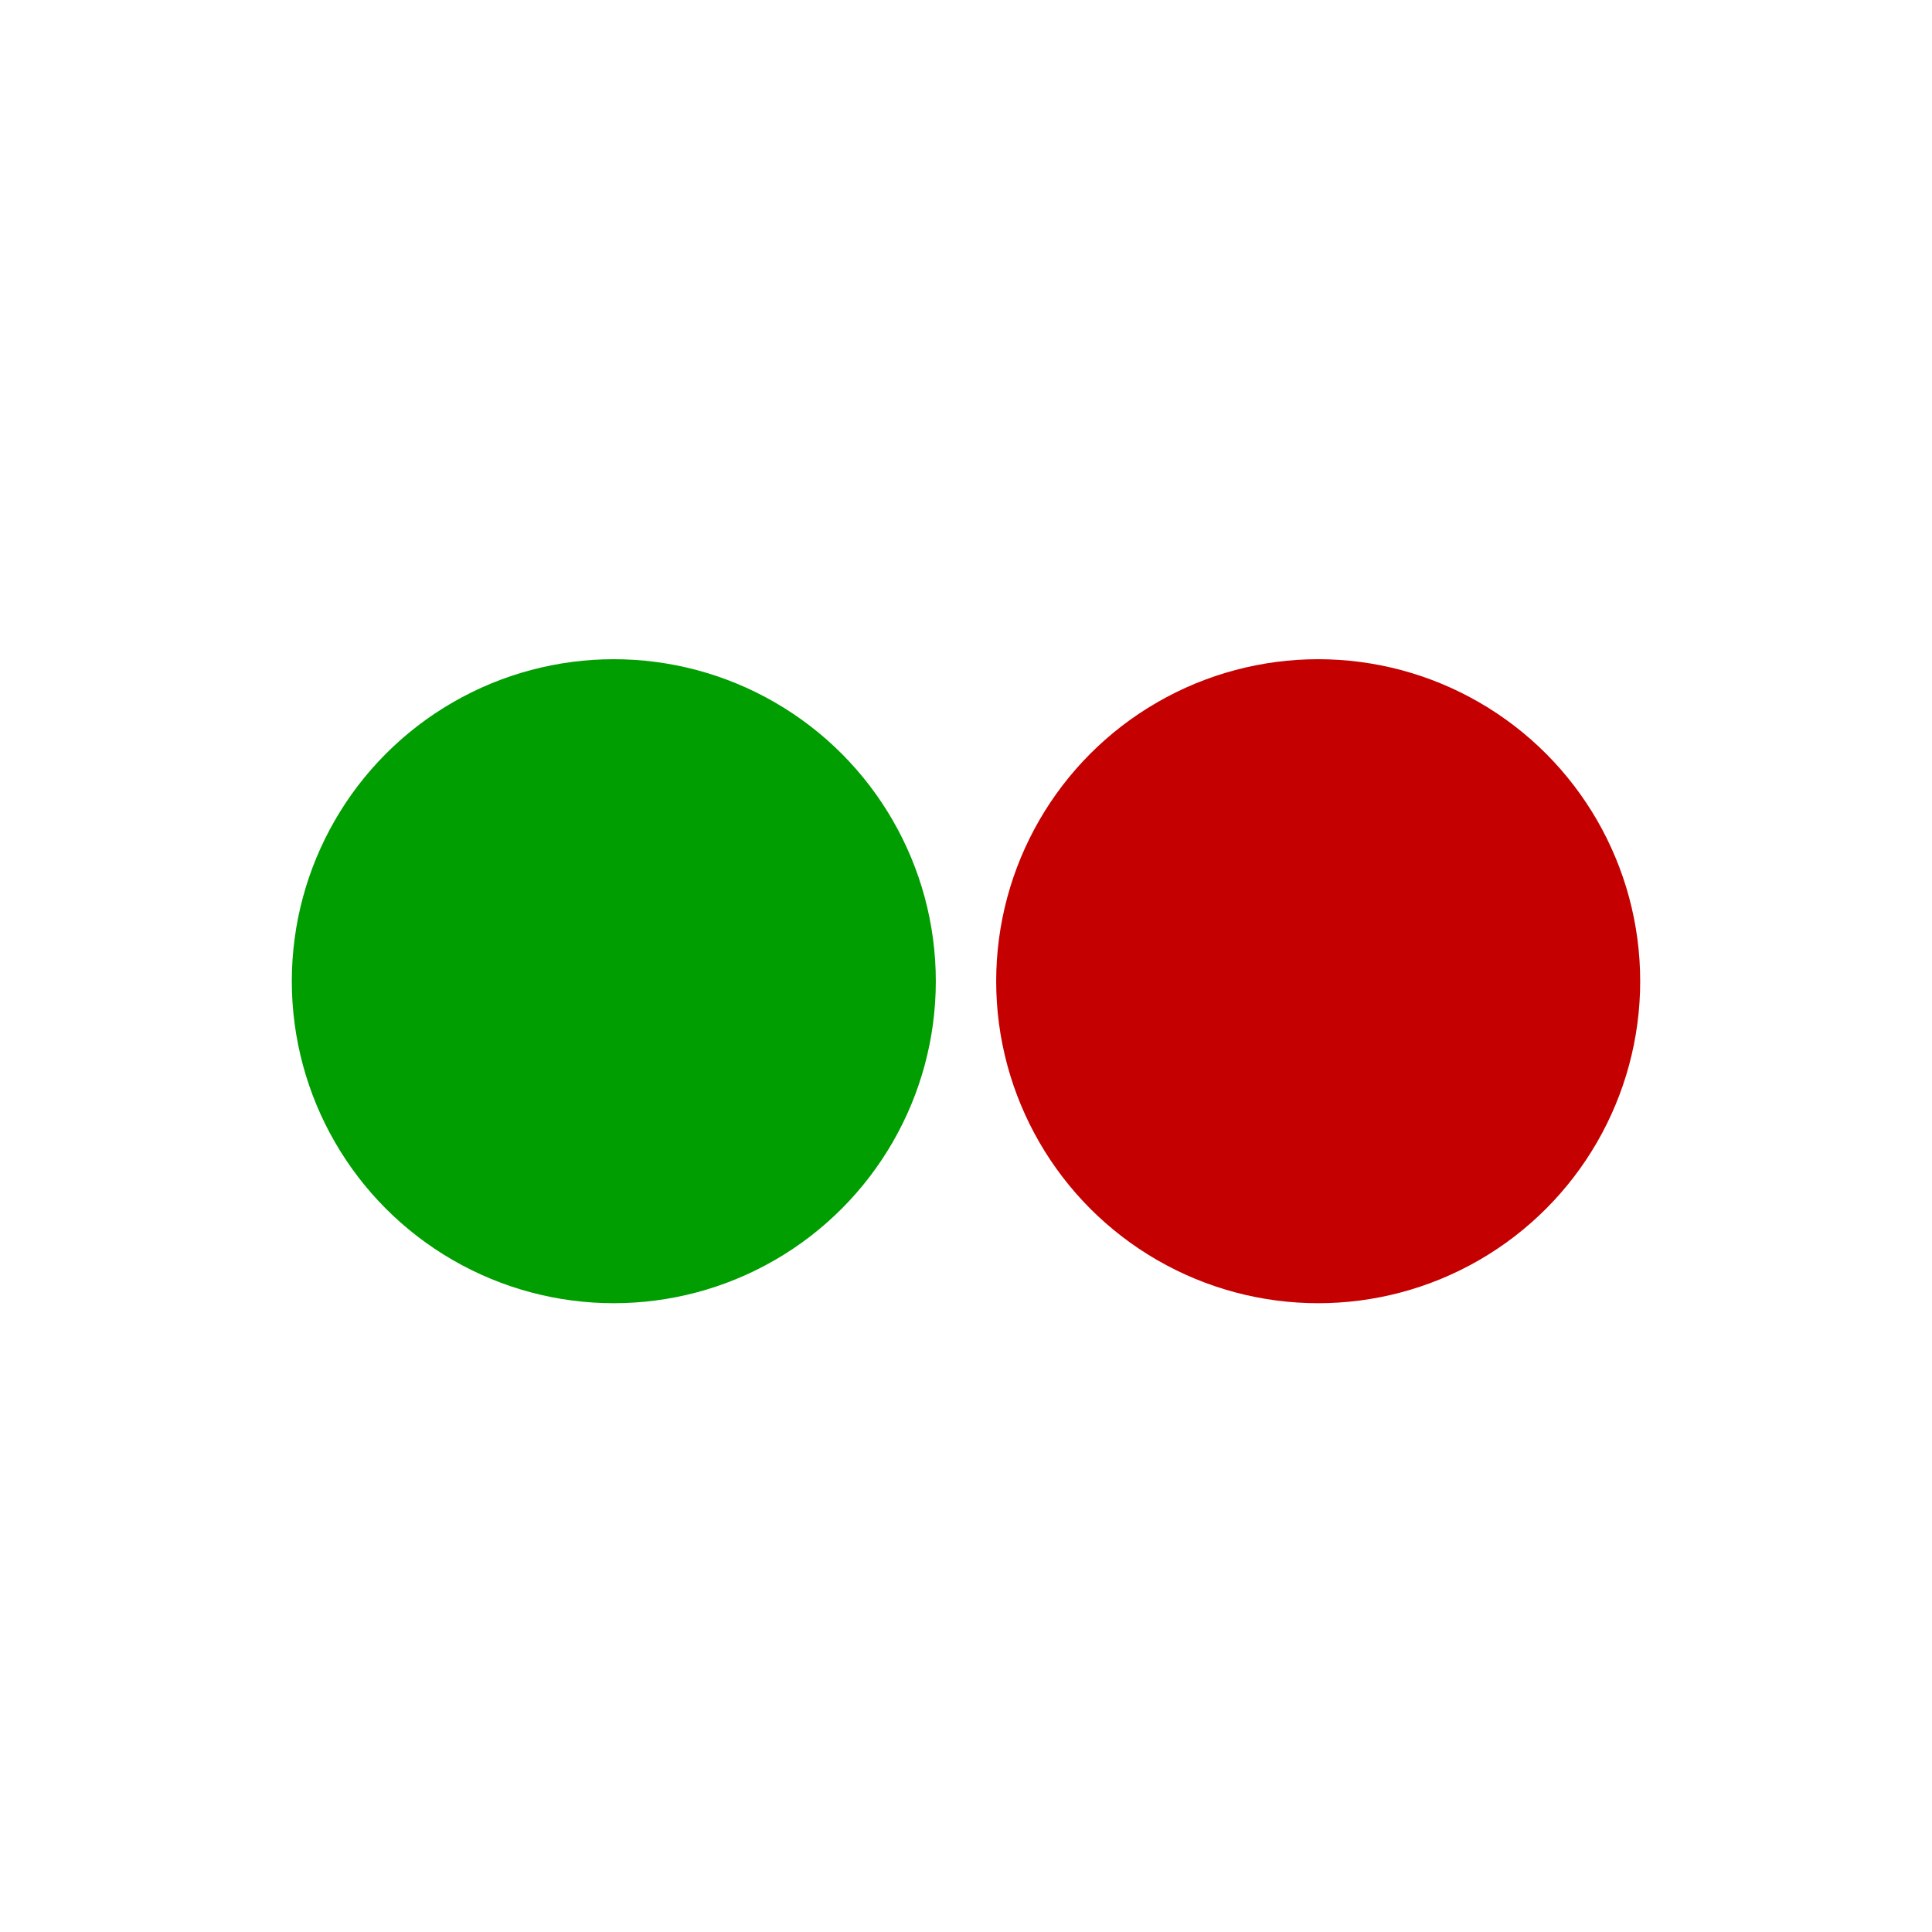 <?xml version="1.0" encoding="UTF-8" standalone="no"?>
<!-- Created with Inkscape (http://www.inkscape.org/) -->

<svg
   xmlns:dc="http://purl.org/dc/elements/1.1/"
   xmlns:cc="http://creativecommons.org/ns#"
   xmlns:rdf="http://www.w3.org/1999/02/22-rdf-syntax-ns#"
   xmlns:svg="http://www.w3.org/2000/svg"
   xmlns="http://www.w3.org/2000/svg"
   xmlns:sodipodi="http://sodipodi.sourceforge.net/DTD/sodipodi-0.dtd"
   xmlns:inkscape="http://www.inkscape.org/namespaces/inkscape"
   width="1920"
   height="1920"
   viewBox="0 0 508 508"
   version="1.1"
   id="svg8"
   inkscape:version="0.92.0 r15299"
   sodipodi:docname="icon.svg"
   inkscape:export-filename="C:\Users\Dennis\Dropbox\05 Keep Tabs\cordova_images\icon.png"
   inkscape:export-xdpi="96"
   inkscape:export-ydpi="96">
  <defs
     id="defs2">
    <filter
       style="color-interpolation-filters:sRGB;"
       inkscape:label="Drop Shadow"
       id="filter4653">
      <feFlood
         flood-opacity="0.498"
         flood-color="rgb(0,0,0)"
         result="flood"
         id="feFlood4643" />
      <feComposite
         in="flood"
         in2="SourceGraphic"
         operator="in"
         result="composite1"
         id="feComposite4645" />
      <feGaussianBlur
         in="composite1"
         stdDeviation="4"
         result="blur"
         id="feGaussianBlur4647" />
      <feOffset
         dx="0"
         dy="4"
         result="offset"
         id="feOffset4649" />
      <feComposite
         in="SourceGraphic"
         in2="offset"
         operator="over"
         result="composite2"
         id="feComposite4651" />
    </filter>
    <filter
       style="color-interpolation-filters:sRGB;"
       inkscape:label="Drop Shadow"
       id="filter4665">
      <feFlood
         flood-opacity="0.498"
         flood-color="rgb(0,0,0)"
         result="flood"
         id="feFlood4655" />
      <feComposite
         in="flood"
         in2="SourceGraphic"
         operator="in"
         result="composite1"
         id="feComposite4657" />
      <feGaussianBlur
         in="composite1"
         stdDeviation="4"
         result="blur"
         id="feGaussianBlur4659" />
      <feOffset
         dx="0"
         dy="4"
         result="offset"
         id="feOffset4661" />
      <feComposite
         in="SourceGraphic"
         in2="offset"
         operator="over"
         result="composite2"
         id="feComposite4663" />
    </filter>
    <filter
       style="color-interpolation-filters:sRGB;"
       inkscape:label="Drop Shadow"
       id="filter4677">
      <feFlood
         flood-opacity="0.498"
         flood-color="rgb(0,0,0)"
         result="flood"
         id="feFlood4667" />
      <feComposite
         in="flood"
         in2="SourceGraphic"
         operator="in"
         result="composite1"
         id="feComposite4669" />
      <feGaussianBlur
         in="composite1"
         stdDeviation="4"
         result="blur"
         id="feGaussianBlur4671" />
      <feOffset
         dx="0"
         dy="4"
         result="offset"
         id="feOffset4673" />
      <feComposite
         in="SourceGraphic"
         in2="offset"
         operator="over"
         result="composite2"
         id="feComposite4675" />
    </filter>
    <filter
       style="color-interpolation-filters:sRGB;"
       inkscape:label="Drop Shadow"
       id="filter4689">
      <feFlood
         flood-opacity="0.498"
         flood-color="rgb(0,0,0)"
         result="flood"
         id="feFlood4679" />
      <feComposite
         in="flood"
         in2="SourceGraphic"
         operator="in"
         result="composite1"
         id="feComposite4681" />
      <feGaussianBlur
         in="composite1"
         stdDeviation="4"
         result="blur"
         id="feGaussianBlur4683" />
      <feOffset
         dx="0"
         dy="4"
         result="offset"
         id="feOffset4685" />
      <feComposite
         in="SourceGraphic"
         in2="offset"
         operator="over"
         result="composite2"
         id="feComposite4687" />
    </filter>
    <filter
       style="color-interpolation-filters:sRGB;"
       inkscape:label="Drop Shadow"
       id="filter4532">
      <feFlood
         flood-opacity="0.498"
         flood-color="rgb(0,0,0)"
         result="flood"
         id="feFlood4522" />
      <feComposite
         in="flood"
         in2="SourceGraphic"
         operator="in"
         result="composite1"
         id="feComposite4524" />
      <feGaussianBlur
         in="composite1"
         stdDeviation="4"
         result="blur"
         id="feGaussianBlur4526" />
      <feOffset
         dx="0"
         dy="4"
         result="offset"
         id="feOffset4528" />
      <feComposite
         in="SourceGraphic"
         in2="offset"
         operator="over"
         result="composite2"
         id="feComposite4530" />
    </filter>
    <filter
       style="color-interpolation-filters:sRGB;"
       inkscape:label="Drop Shadow"
       id="filter4544">
      <feFlood
         flood-opacity="0.498"
         flood-color="rgb(0,0,0)"
         result="flood"
         id="feFlood4534" />
      <feComposite
         in="flood"
         in2="SourceGraphic"
         operator="in"
         result="composite1"
         id="feComposite4536" />
      <feGaussianBlur
         in="composite1"
         stdDeviation="4"
         result="blur"
         id="feGaussianBlur4538" />
      <feOffset
         dx="0"
         dy="4"
         result="offset"
         id="feOffset4540" />
      <feComposite
         in="SourceGraphic"
         in2="offset"
         operator="over"
         result="composite2"
         id="feComposite4542" />
    </filter>
  </defs>
  <sodipodi:namedview
     id="base"
     pagecolor="#ffffff"
     bordercolor="#666666"
     borderopacity="1.0"
     inkscape:pageopacity="0.0"
     inkscape:pageshadow="2"
     inkscape:zoom="0.659375"
     inkscape:cx="628.62559"
     inkscape:cy="960"
     inkscape:document-units="mm"
     inkscape:current-layer="layer1"
     showgrid="false"
     units="px"
     inkscape:pagecheckerboard="true"
     inkscape:window-width="2560"
     inkscape:window-height="1417"
     inkscape:window-x="-8"
     inkscape:window-y="-8"
     inkscape:window-maximized="1" />
  <g
     inkscape:label="Ebene 1"
     inkscape:groupmode="layer"
     id="layer1"
     transform="translate(0,211)">
    <rect
       style="opacity:1;fill:#ffffff;fill-opacity:0.987;stroke:none;stroke-width:0.231;stroke-miterlimit:4;stroke-dasharray:none;stroke-opacity:0.941;paint-order:normal"
       id="rect4509"
       width="402.167"
       height="402.167"
       x="52.917"
       y="-158.083"
       rx="31.75"
       ry="31.75" />
    <circle
       style="opacity:1;fill:#c50000;fill-opacity:1;stroke:none;stroke-width:11.289;stroke-miterlimit:4;stroke-dasharray:none;stroke-opacity:1;paint-order:normal;filter:url(#filter4544)"
       id="circle5280"
       cx="346.604"
       cy="43"
       r="84.667" />
    <circle
       cy="43"
       cx="161.396"
       id="circle5282"
       style="opacity:1;fill:#009e00;fill-opacity:1;stroke:none;stroke-width:11.289;stroke-miterlimit:4;stroke-dasharray:none;stroke-opacity:1;paint-order:normal;filter:url(#filter4532)"
       r="84.667" />
  </g>
</svg>
